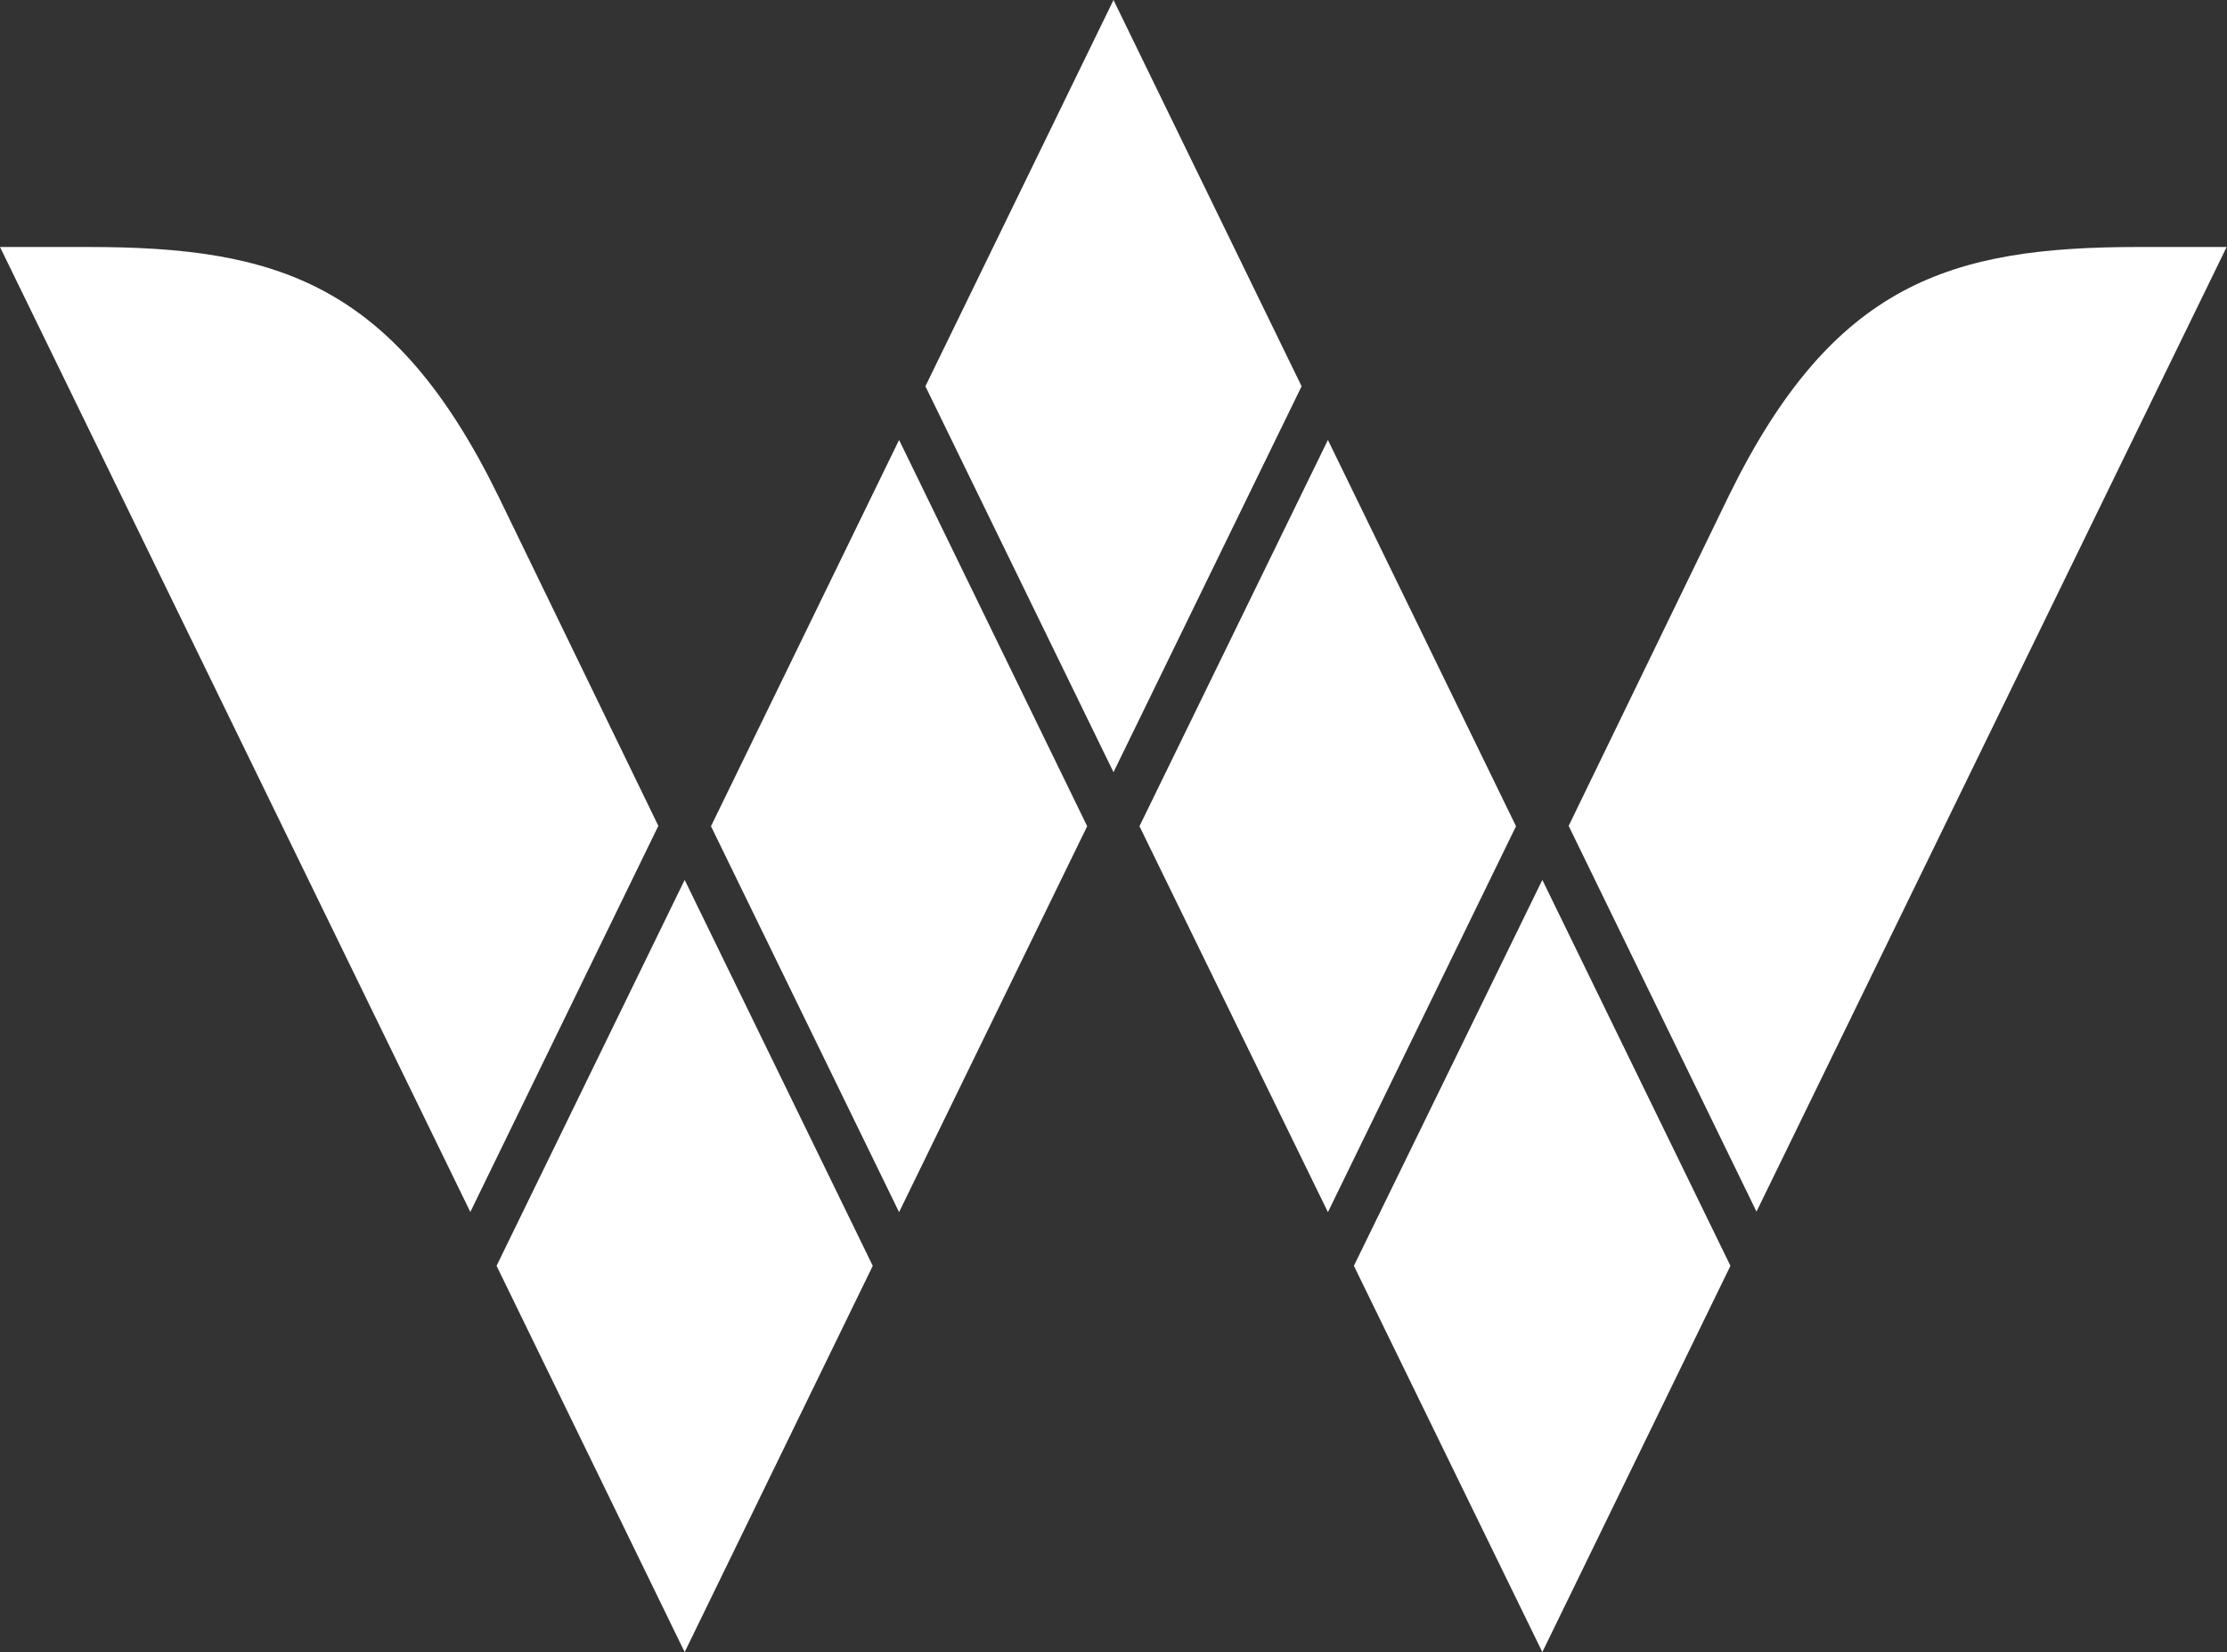 <?xml version="1.0" encoding="UTF-8"?>
<svg id="_レイヤー_2" data-name="レイヤー 2" xmlns="http://www.w3.org/2000/svg" viewBox="0 0 63.46 47.09">
  <rect x="0" y="0" width="63.46" height="47.09" fill="#333333" stroke="none"/>
  <defs>
    <style>
      .cls-1 {
        fill: #fff;
      }
    </style>
  </defs>
  <g id="_レイヤー_1-2" data-name="レイヤー 1">
    <g>
      <polygon class="cls-1" points="26.37 11.01 31.73 22.01 37.09 11.01 31.73 0 26.37 11.01"/>
      <polygon class="cls-1" points="14.15 36.08 19.51 47.09 24.87 36.08 19.51 25.08 14.15 36.08"/>
      <path class="cls-1" d="M13.4,34.55l5.36-11.01-4.56-9.4c-2.98-6.09-6.33-7.1-11.68-7.1H0l13.4,27.5Z"/>
      <polygon class="cls-1" points="20.26 23.55 25.62 34.55 30.98 23.55 25.62 12.54 20.26 23.55"/>
      <path class="cls-1" d="M50.06,34.55l-5.36-11.01,4.56-9.4c2.98-6.09,6.33-7.1,11.68-7.1h2.51l-13.4,27.5Z"/>
      <polygon class="cls-1" points="43.2 23.55 37.84 34.55 32.47 23.55 37.84 12.54 43.2 23.55"/>
      <polygon class="cls-1" points="38.58 36.08 43.95 47.09 49.31 36.08 43.95 25.08 38.58 36.08"/>
    </g>
  </g>
</svg>